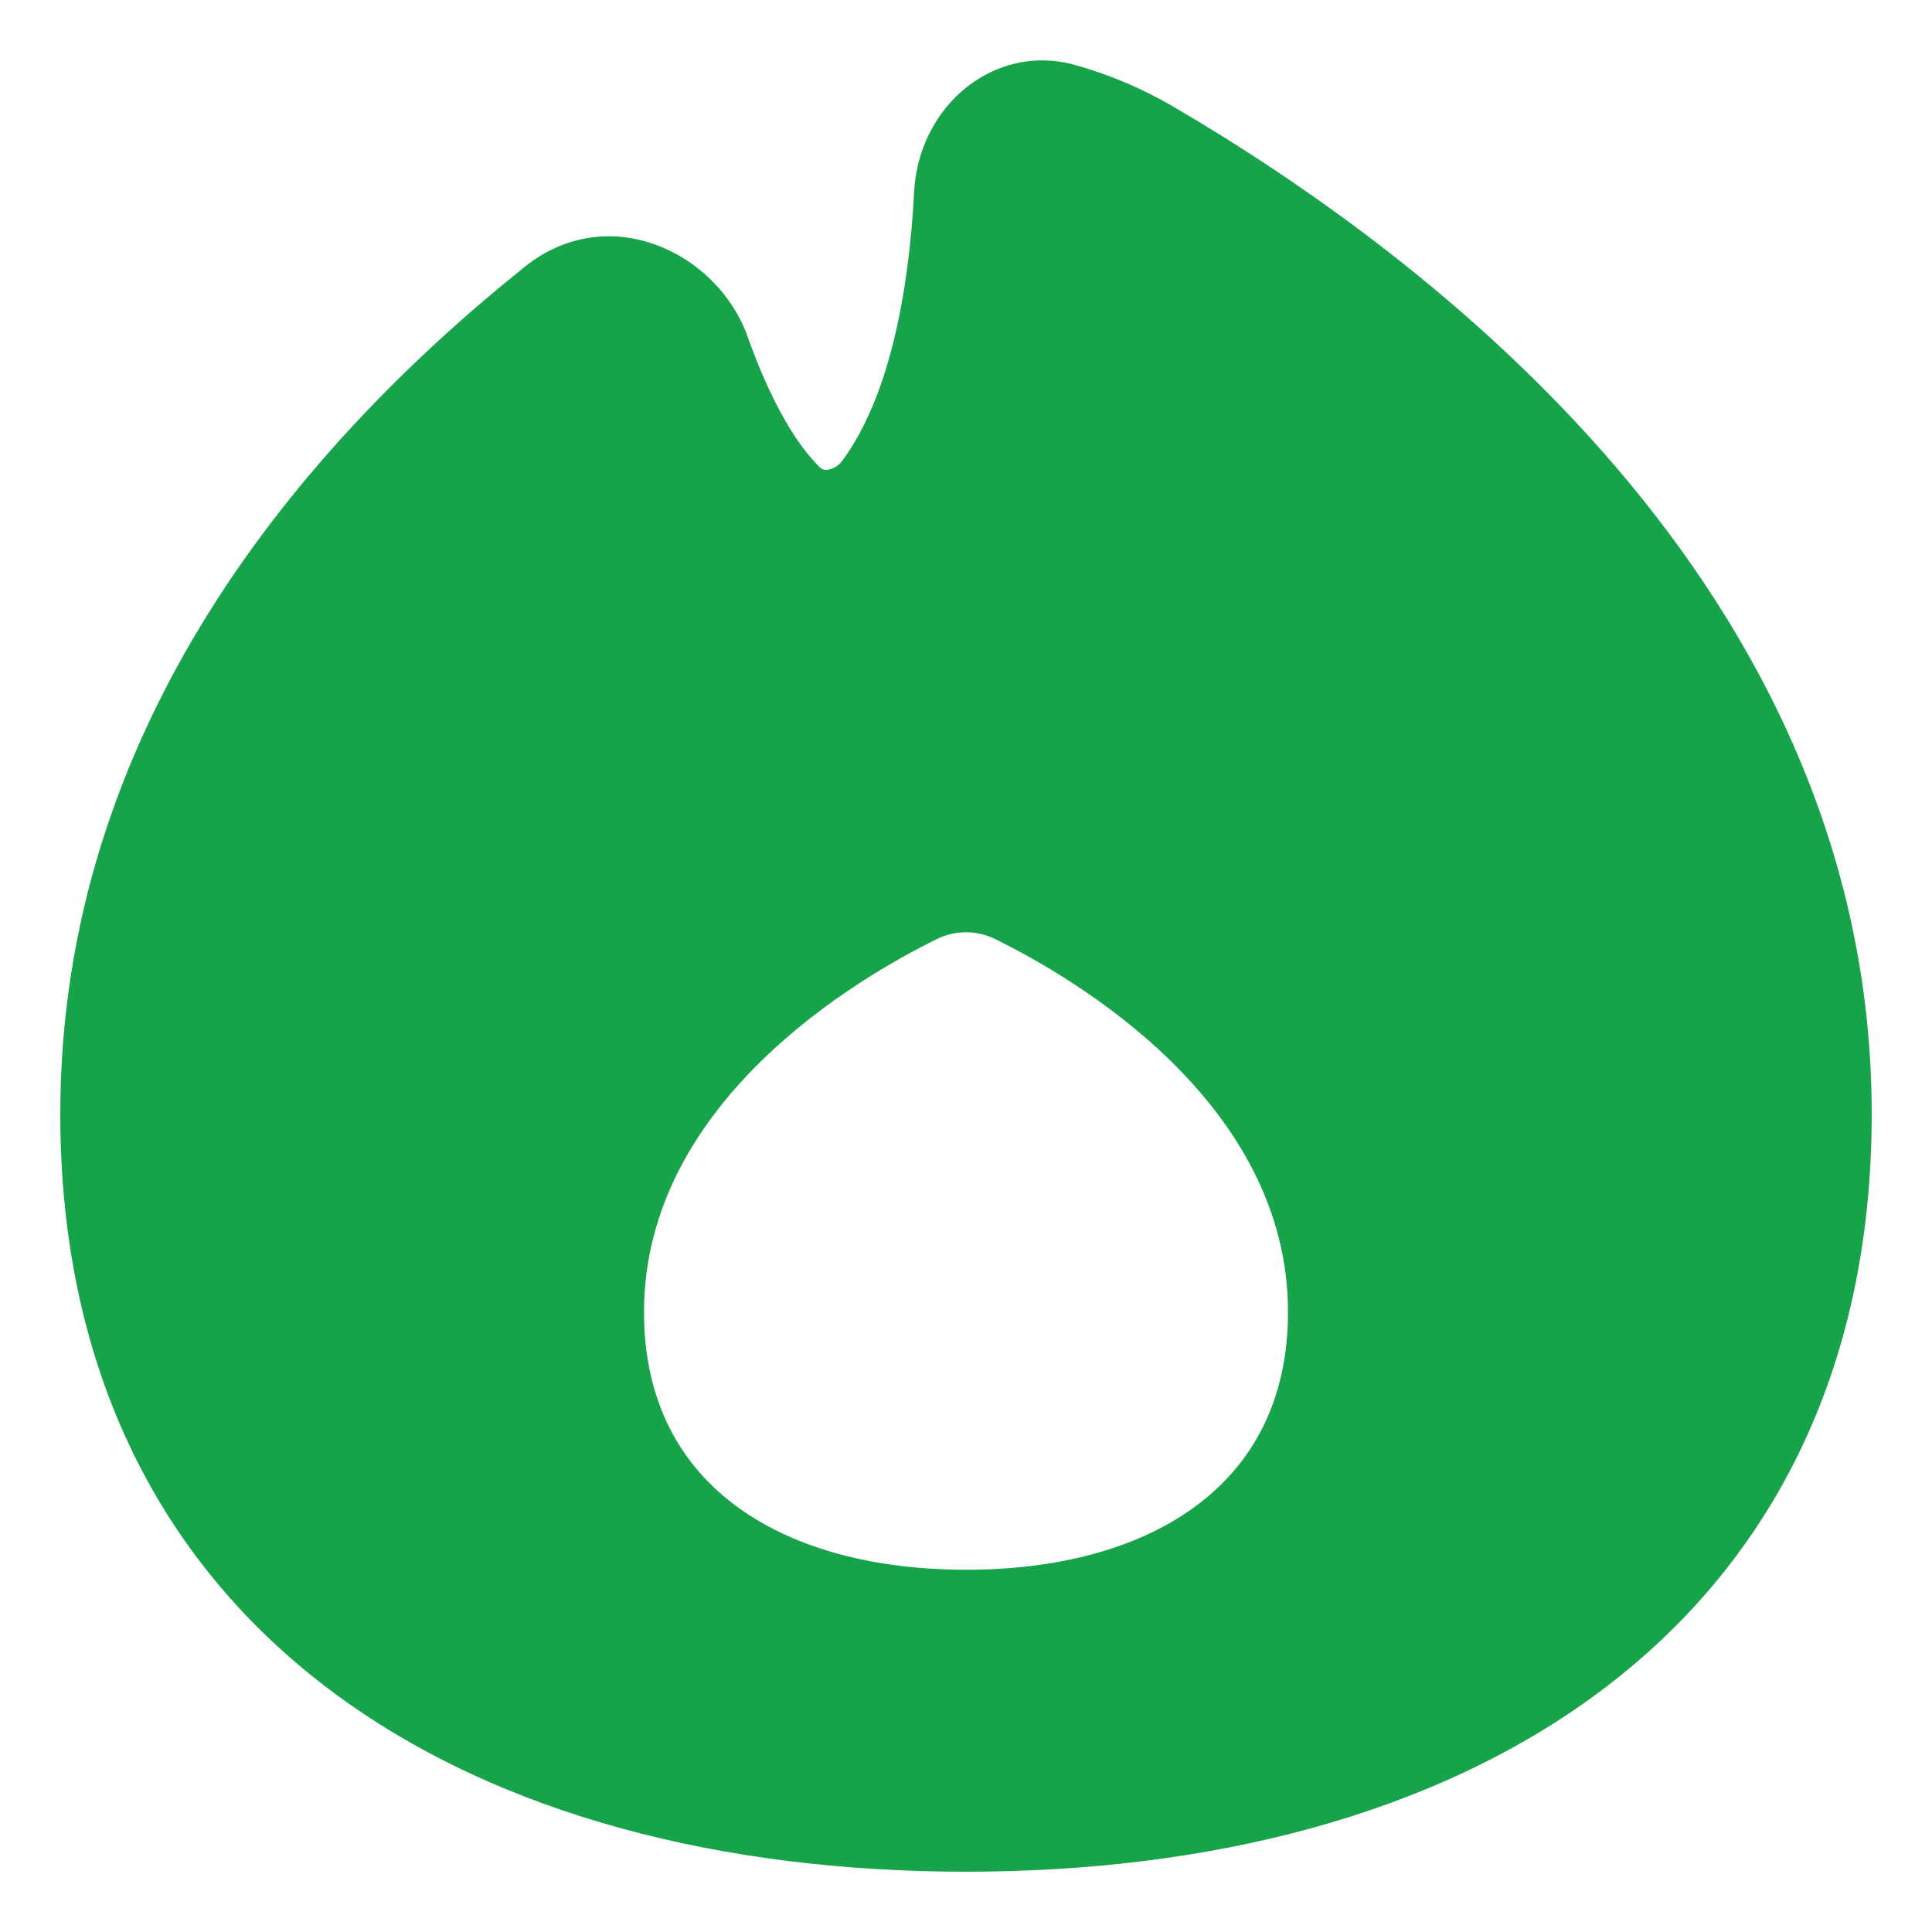 <svg width="48" height="48" viewBox="0 0 48 48" fill="none" xmlns="http://www.w3.org/2000/svg">
<path fill-rule="evenodd" clip-rule="evenodd" d="M23.87 2.288C24.587 1.647 25.614 1.31 26.708 1.614C27.551 1.849 28.372 2.194 29.15 2.649C32.308 4.496 36.615 7.473 40.147 11.603C43.687 15.743 46.502 21.109 46.502 27.677C46.502 34.103 43.949 38.892 39.748 42.027C35.606 45.117 30.003 46.502 24 46.502C17.997 46.502 12.394 45.117 8.252 42.027C4.051 38.892 1.498 34.103 1.498 27.677C1.498 18.079 7.493 11.067 13.041 6.626C15.114 4.966 17.826 6.266 18.573 8.362C19.086 9.8 19.696 10.945 20.363 11.606C20.416 11.658 20.475 11.682 20.572 11.669C20.685 11.653 20.827 11.583 20.932 11.439C22.075 9.885 22.578 7.334 22.712 4.755C22.762 3.809 23.177 2.907 23.87 2.288ZM24.727 23.332C24.266 23.105 23.734 23.105 23.273 23.332C21.302 24.301 16 27.39 16 32.6C16 37.018 19.582 39 24 39C28.418 39 32 37.018 32 32.6C32 27.39 26.698 24.301 24.727 23.332Z" fill="#16A34A"/>
</svg>
